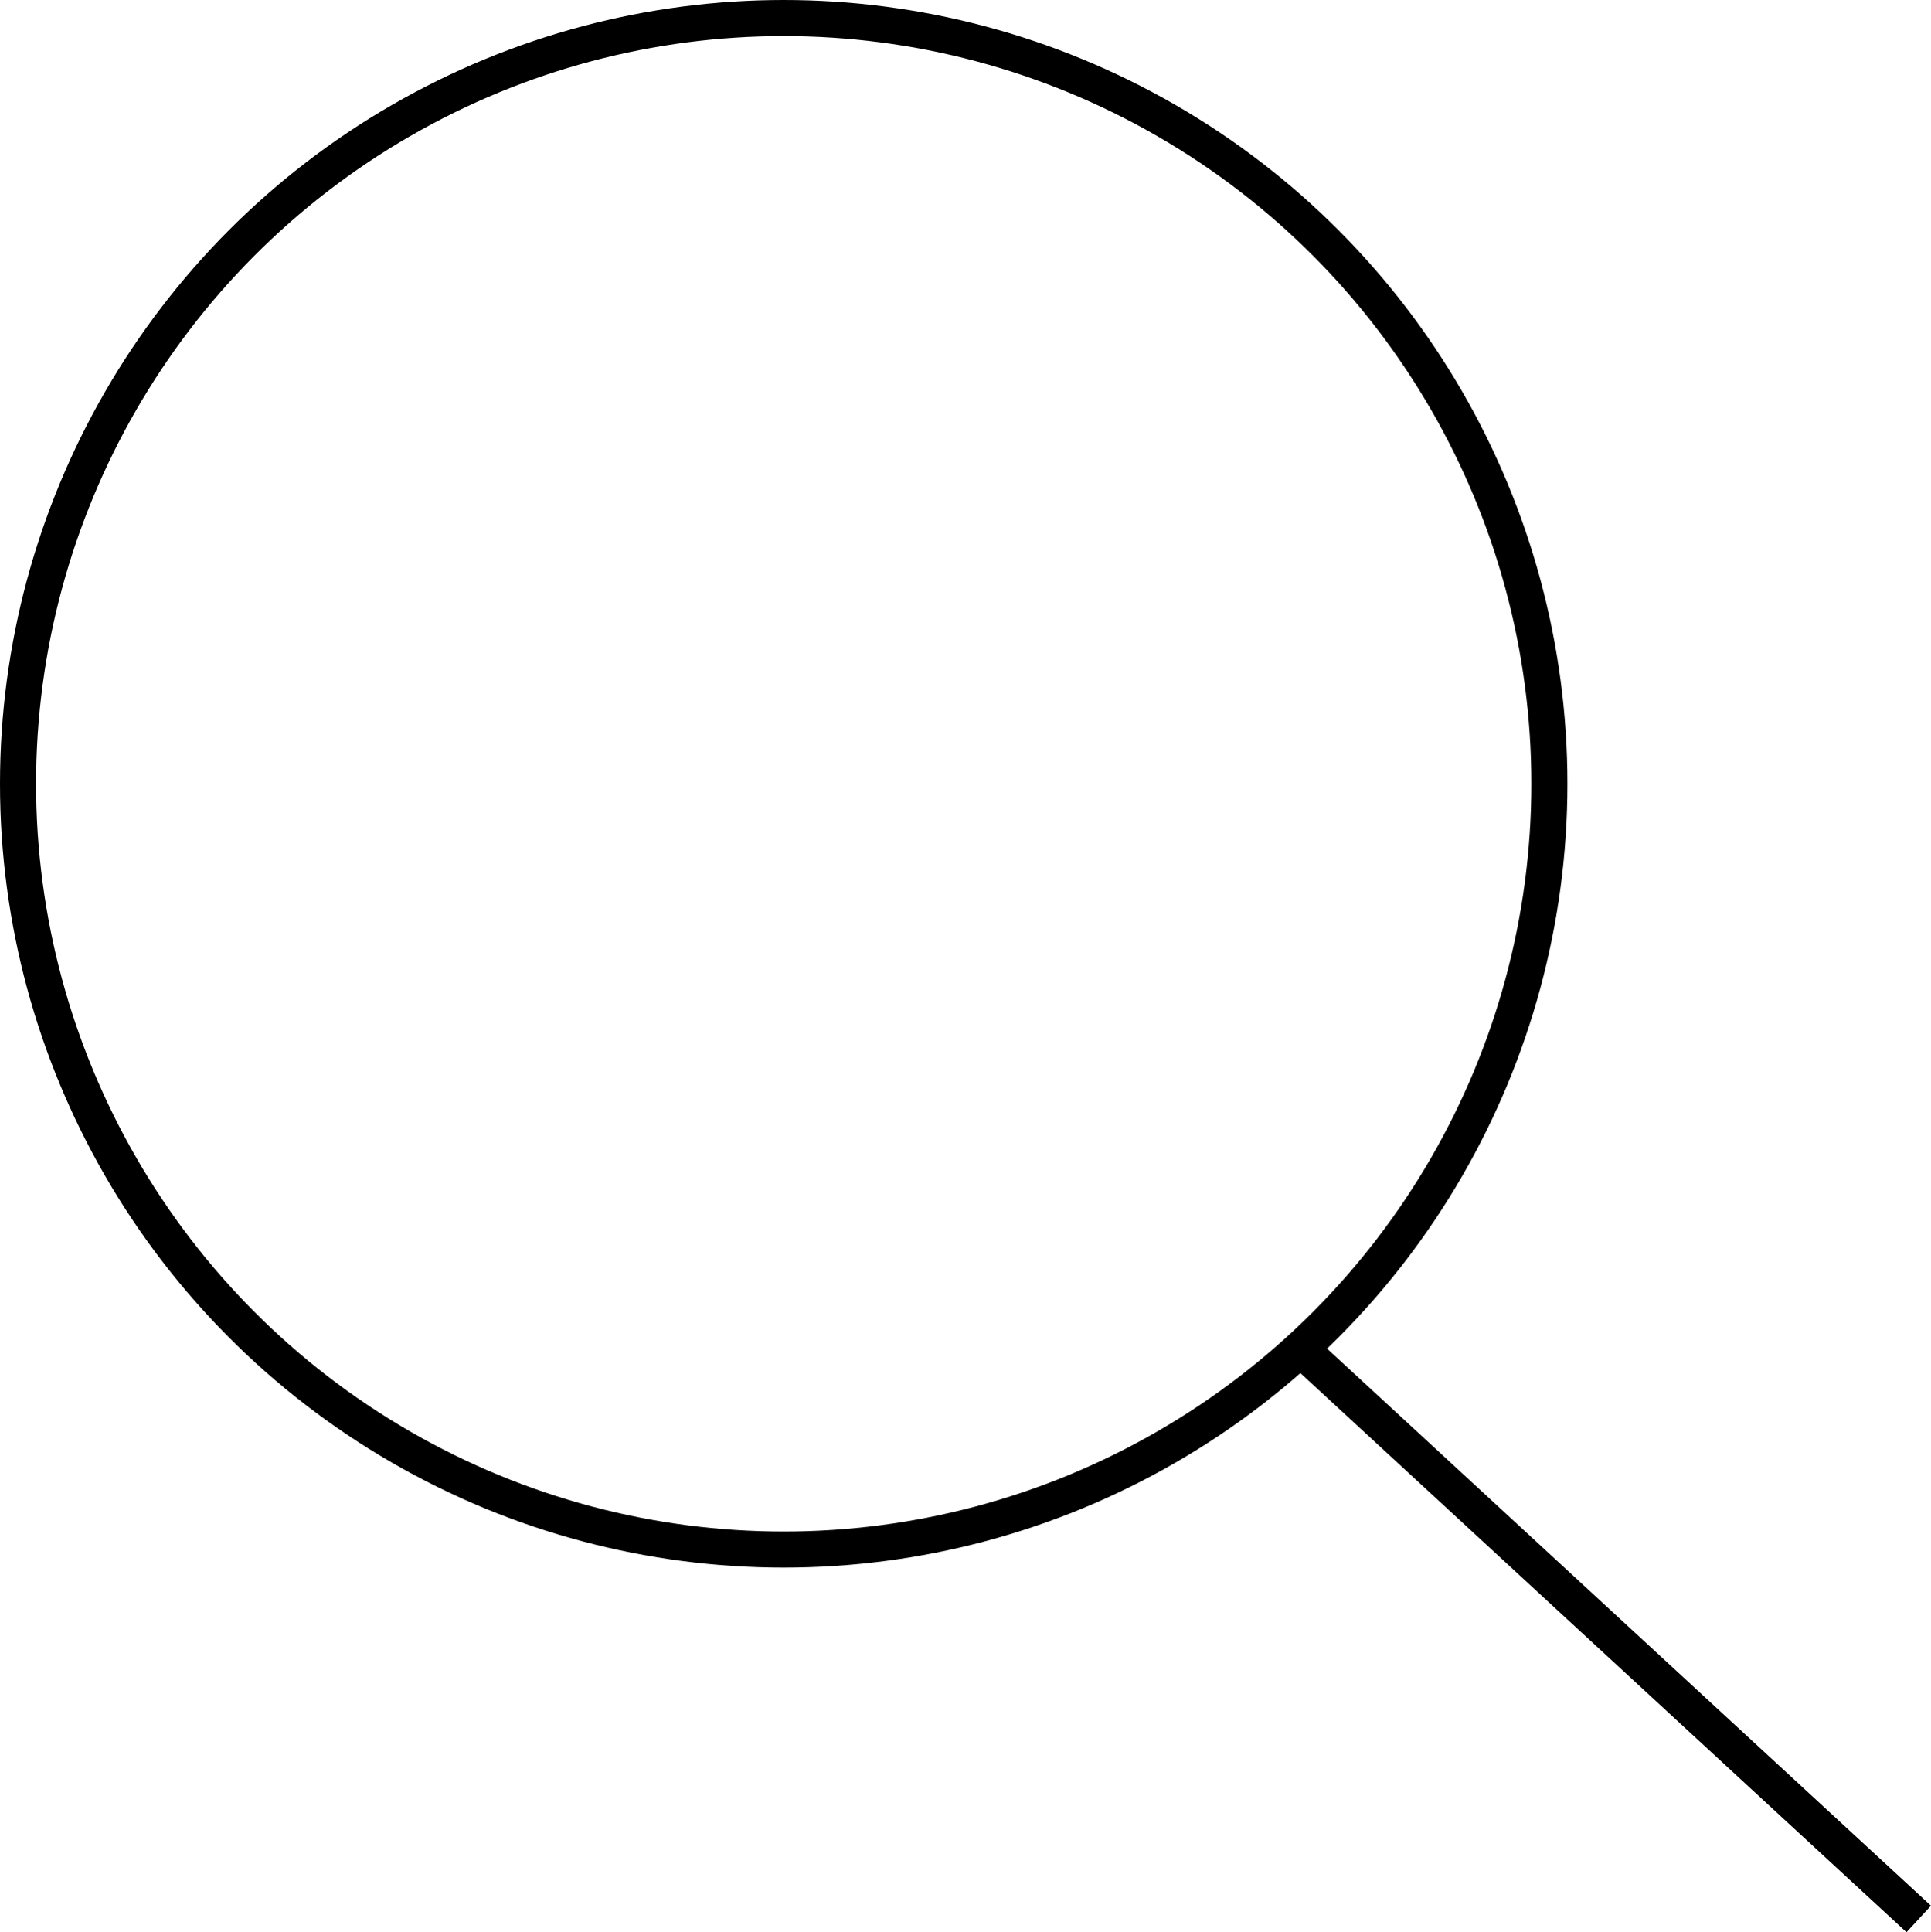<svg xmlns="http://www.w3.org/2000/svg" width="53.519" height="53.547" viewBox="0 0 53.519 53.547">
  <g id="Group_13299" data-name="Group 13299" transform="translate(3334.875 13804.638)">
    <g id="Group_13200" data-name="Group 13200" transform="translate(-3334.875 -13804.638)">
      <g id="Ellipse_2" data-name="Ellipse 2" transform="translate(0 0)" fill="none" stroke="#000" stroke-width="1">
        <circle cx="21.721" cy="21.721" r="21.721" stroke="none"/>
        <circle cx="21.721" cy="21.721" r="21.221" fill="none"/>
      </g>
      <line id="Line_4063" data-name="Line 4063" x2="17.395" y2="16.045" transform="translate(35.784 37.135)" fill="none" stroke="#000" stroke-width="1"/>
    </g>
  </g>
</svg>

